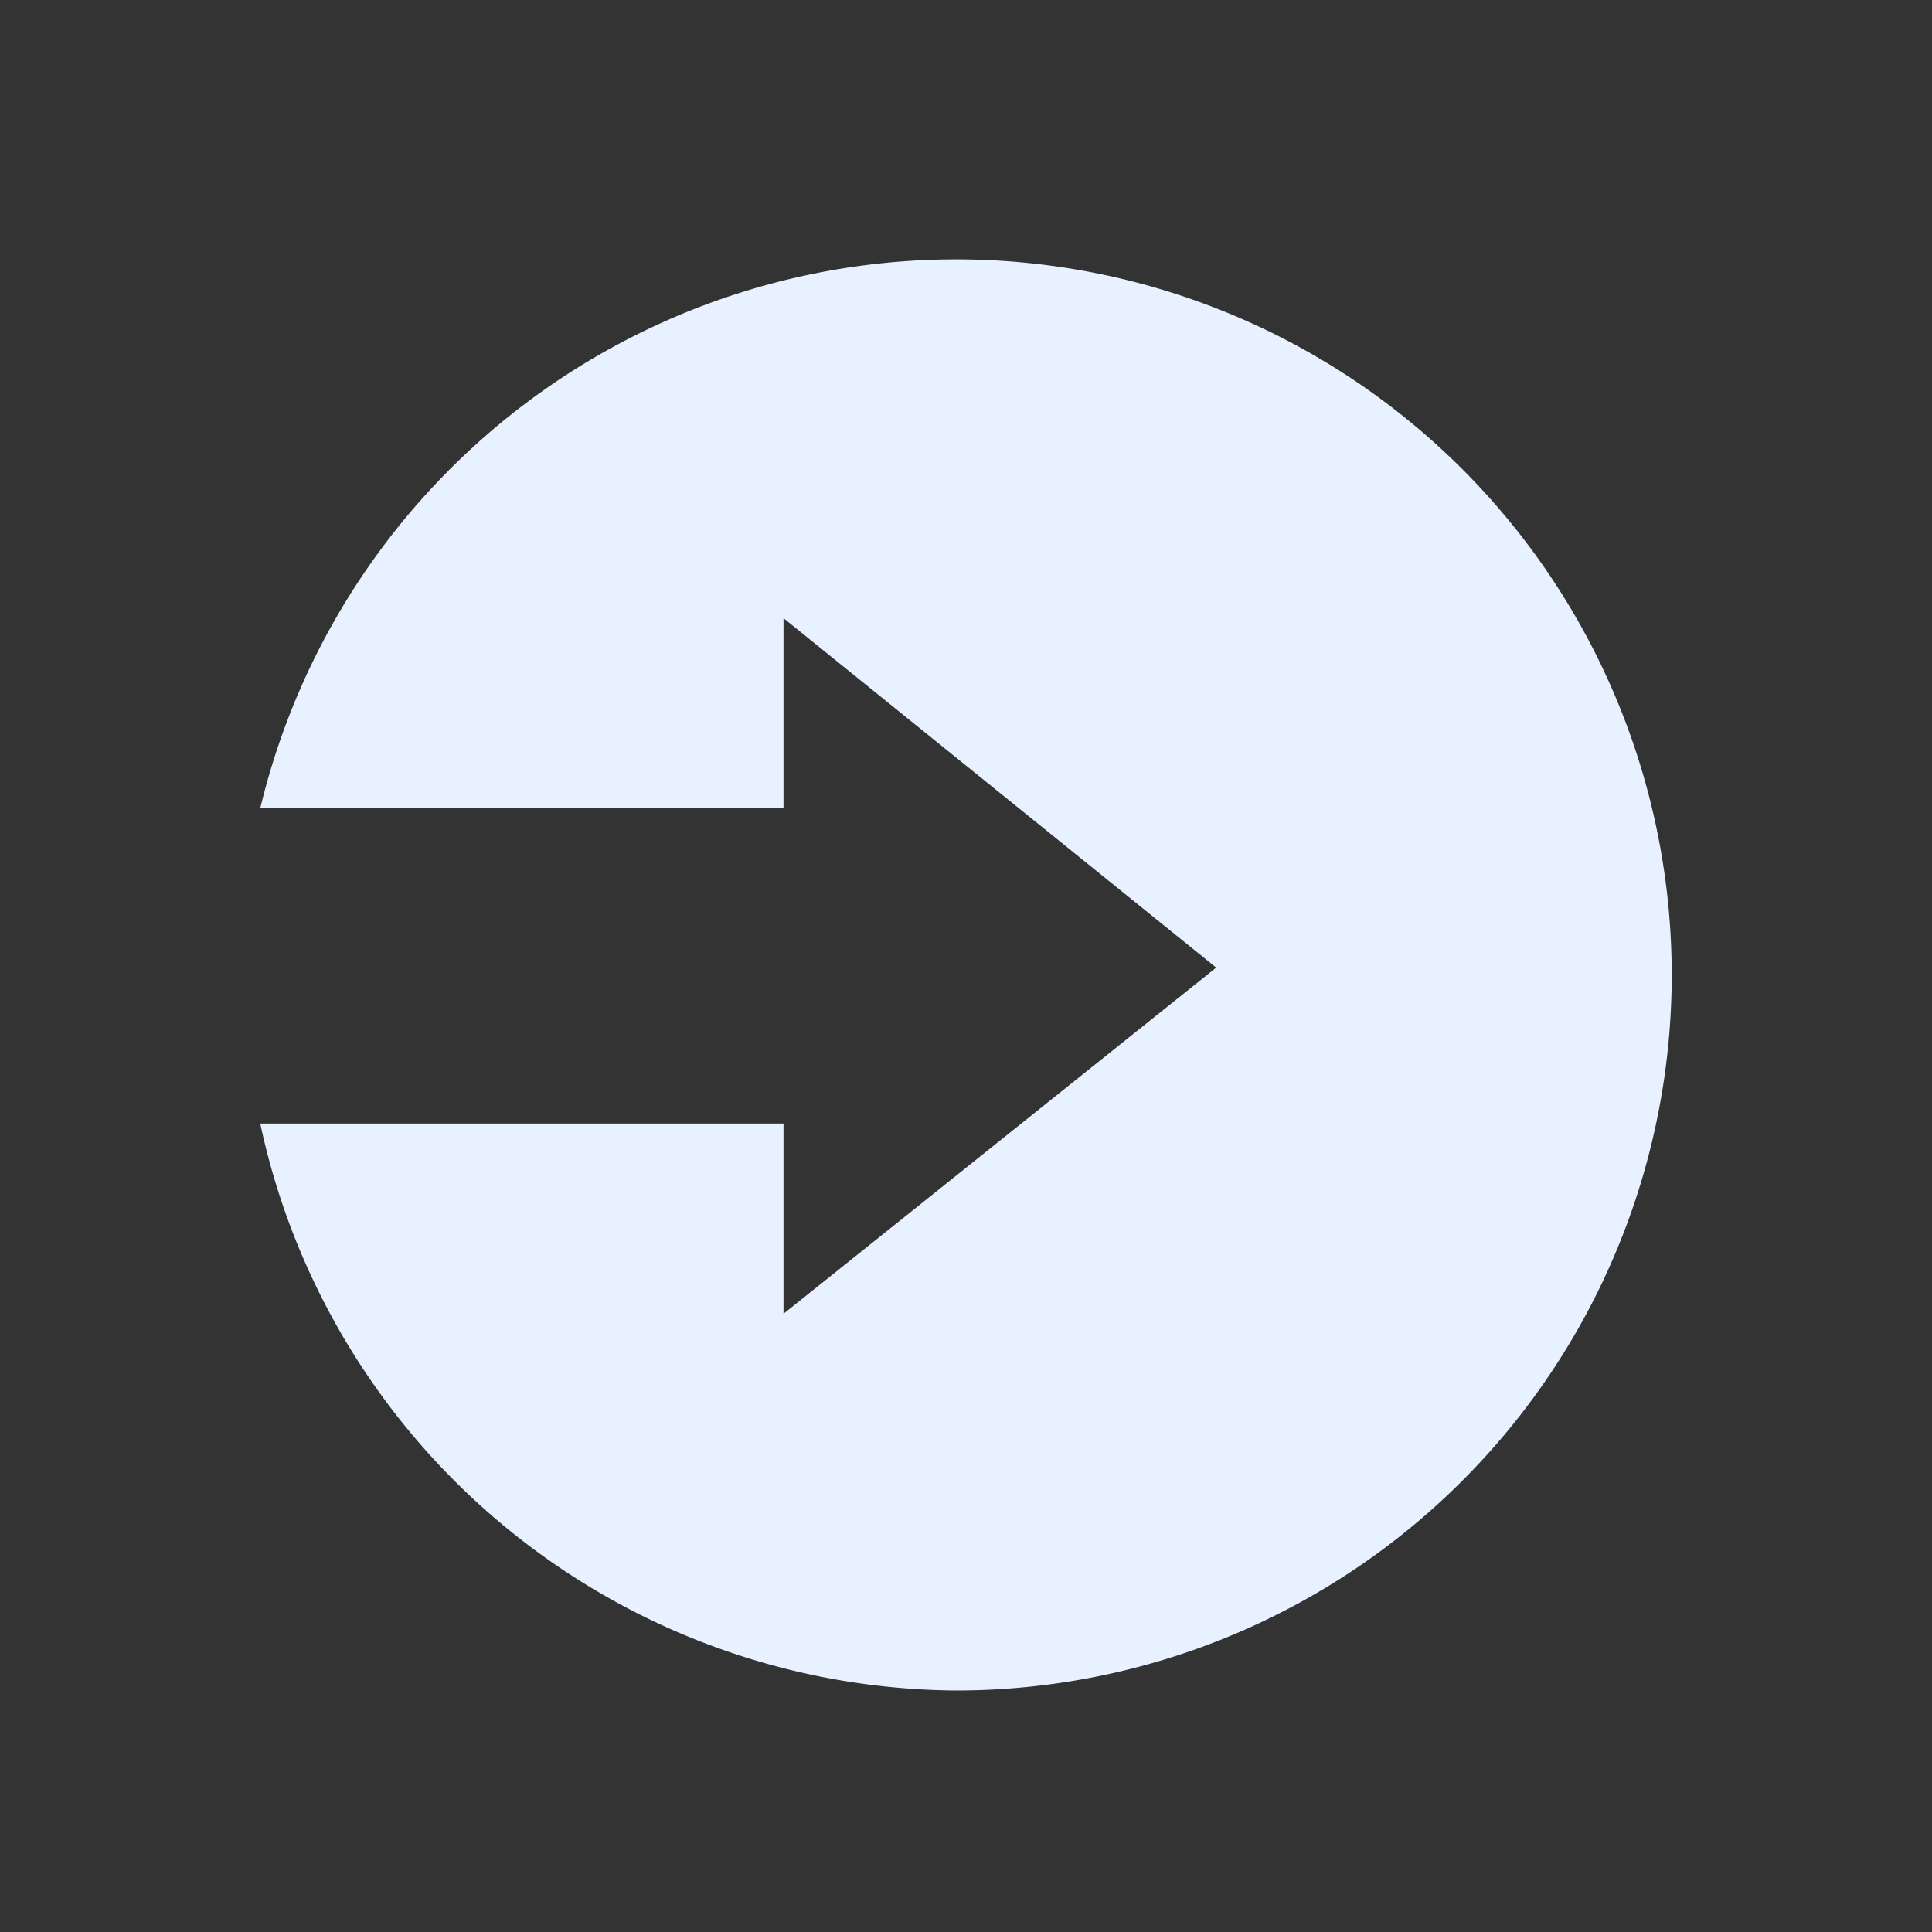 <svg xmlns="http://www.w3.org/2000/svg" width="24" height="24" viewBox="0 0 24 24">
  <rect x="0" y="0" width="24" height="24" fill="#333333" stroke="none"/>
  <defs>
    <style>
      .cls-1 {
        fill: #e8f1ff;
        fill-rule: evenodd;
      }
    </style>
  </defs>
  <path id="Entry_Point_normal" data-name="Entry Point_normal" class="cls-1" d="M265.125,575a8.9,8.9,0,0,1-8.658-7.043h6.5v2.363l5.375-4.3-5.375-4.341v2.362h-6.5A8.889,8.889,0,1,1,265.125,575Z" transform="translate(-253.234 -554)"/>
</svg>
